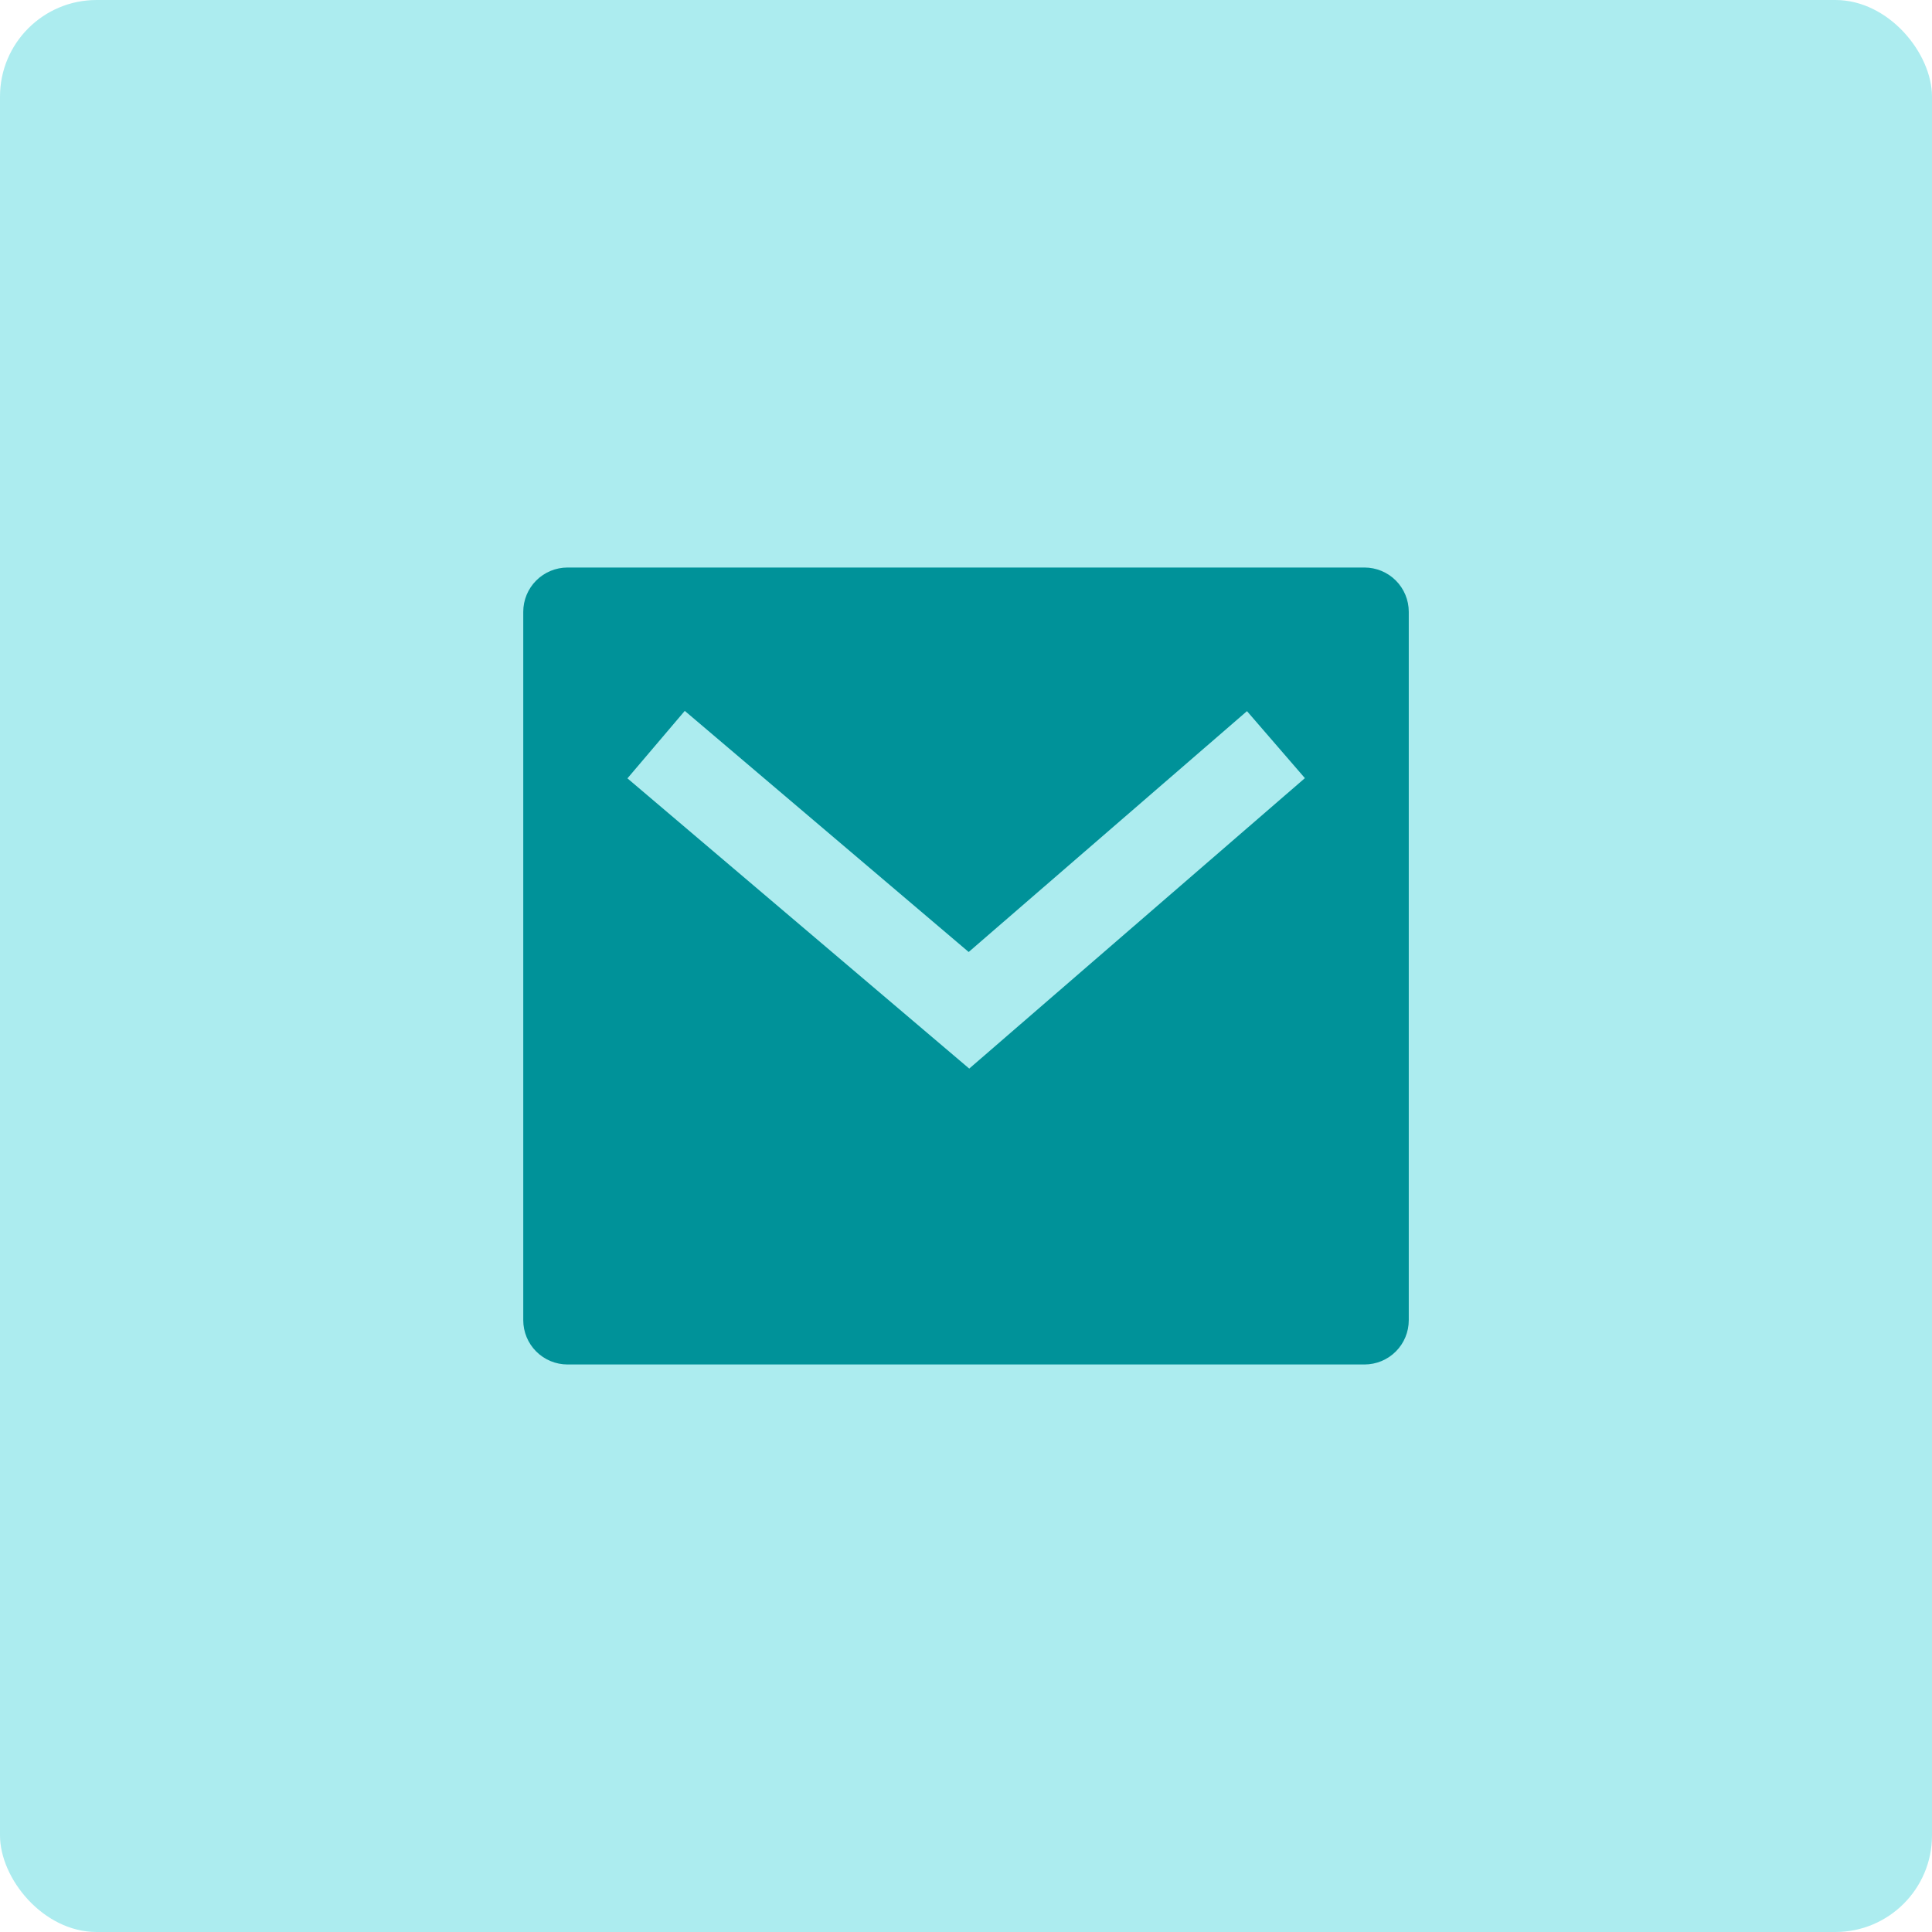 <svg width="80" height="80" viewBox="0 0 80 80" fill="none" xmlns="http://www.w3.org/2000/svg">
<rect width="80" height="80" rx="4" fill="#ACECEF"/>
<g clip-path="url(#clip0_258_8001)">
<path d="M23.5 23.5H56.5C56.987 23.5 57.453 23.693 57.797 24.037C58.141 24.381 58.334 24.847 58.334 25.333V54.667C58.334 55.153 58.141 55.619 57.797 55.963C57.453 56.307 56.987 56.5 56.5 56.5H23.5C23.014 56.5 22.548 56.307 22.204 55.963C21.86 55.619 21.667 55.153 21.667 54.667V25.333C21.667 24.847 21.86 24.381 22.204 24.037C22.548 23.693 23.014 23.5 23.5 23.5V23.5ZM40.11 39.419L28.355 29.436L25.981 32.23L40.134 44.248L54.033 32.221L51.635 29.447L40.112 39.419H40.11Z" fill="#009299"/>
</g>
<defs>
<clipPath id="clip0_258_8001">
<rect width="44" height="44" fill="white" transform="translate(18 18)"/>
</clipPath>
</defs>
</svg>
